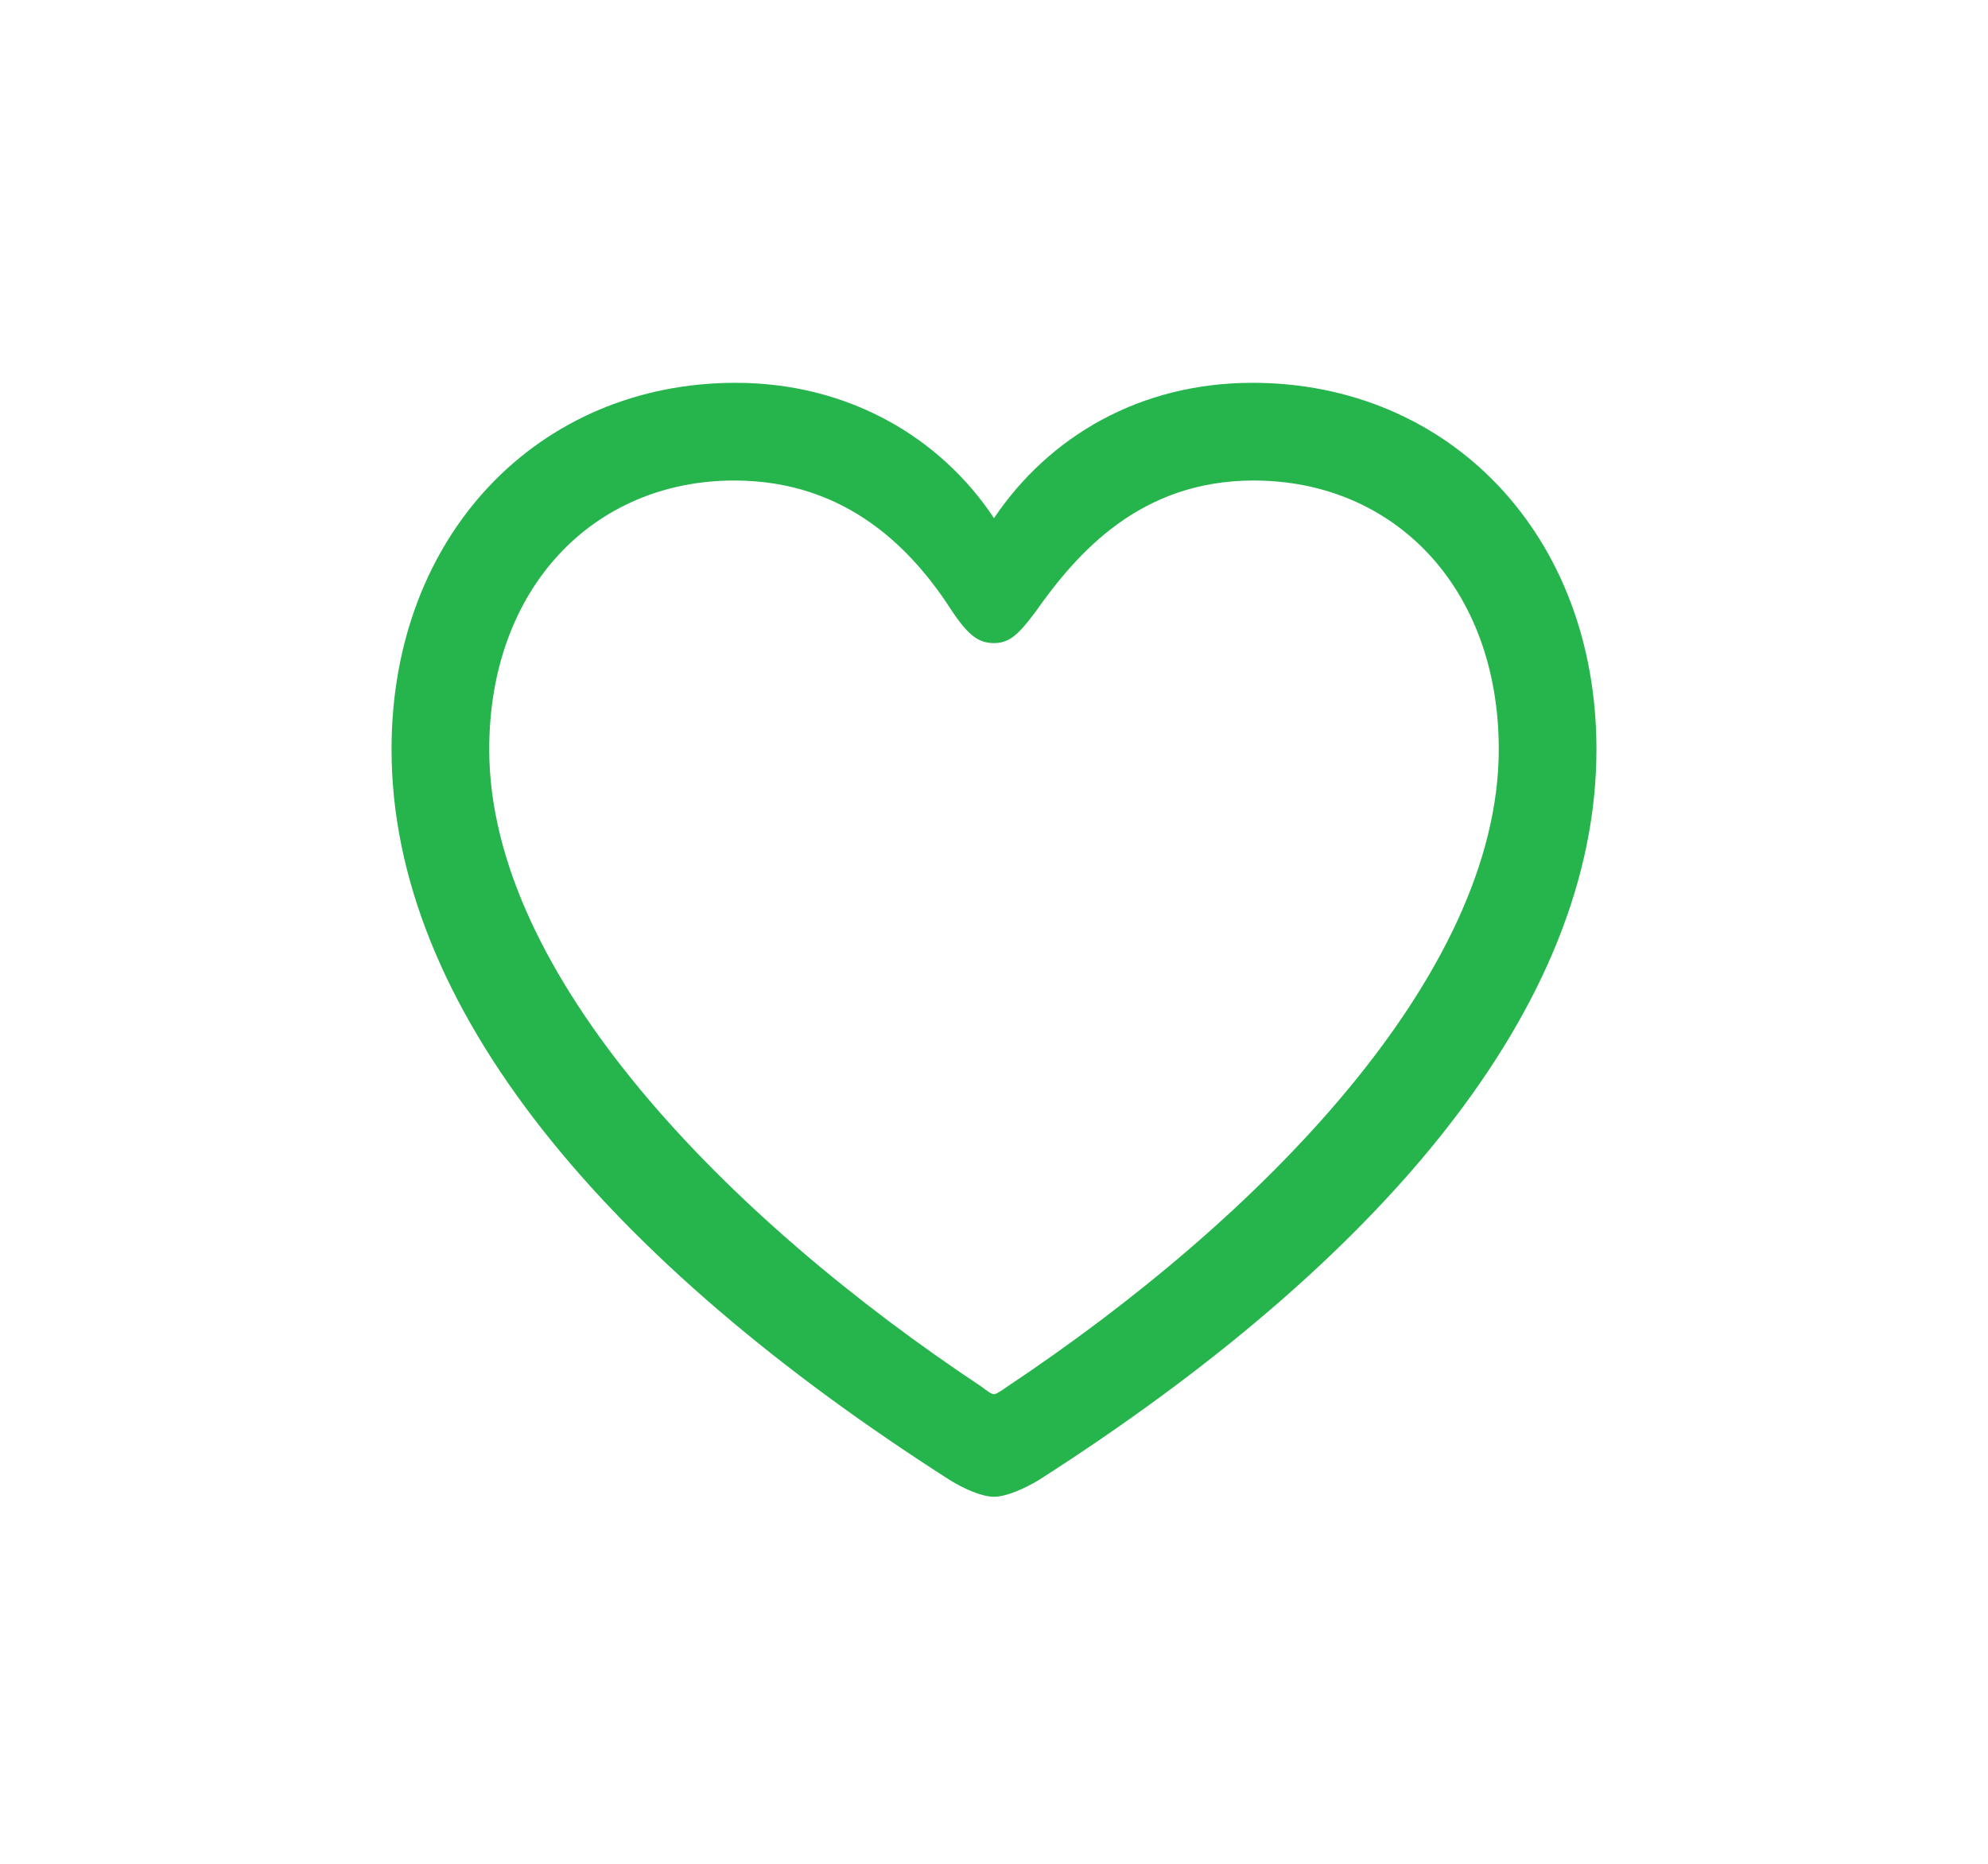 <svg width="32" height="30" viewBox="0 0 48 48" fill="none" xmlns="http://www.w3.org/2000/svg">
    <g transform="translate(8, 9)"> <!-- сместили на 8 по X и 9 по Y -->
        <g clip-path="url(#clip0_8053_2180)">
            <path d="M0.484 10.297C0.484 4.766 4.281 0.859 9.344 0.859C12.234 0.859 14.609 2.25 16 4.344C17.422 2.234 19.766 0.859 22.656 0.859C27.719 0.859 31.516 4.766 31.516 10.297C31.516 16.953 25.938 23.5 17.141 29.125C16.797 29.328 16.328 29.547 16 29.547C15.672 29.547 15.203 29.328 14.875 29.125C6.062 23.5 0.484 16.953 0.484 10.297ZM3 10.297C3 16.109 9.141 22.375 15.688 26.719C15.828 26.828 15.938 26.906 16 26.906C16.062 26.906 16.172 26.828 16.328 26.719C22.859 22.375 29 16.109 29 10.297C29 6.141 26.312 3.375 22.688 3.375C19.766 3.375 18.141 5.234 17.062 6.766C16.609 7.375 16.375 7.562 16 7.562C15.625 7.562 15.359 7.391 14.938 6.766C13.938 5.203 12.25 3.375 9.312 3.375C5.688 3.375 3 6.141 3 10.297Z"
                  fill="#26B54C"/>
        </g>
        <defs>
            <clipPath id="clip0_8053_2180">
                <rect width="32" height="30" fill="white" transform="translate(0 0)"/>
            </clipPath>
        </defs>
    </g>
</svg>